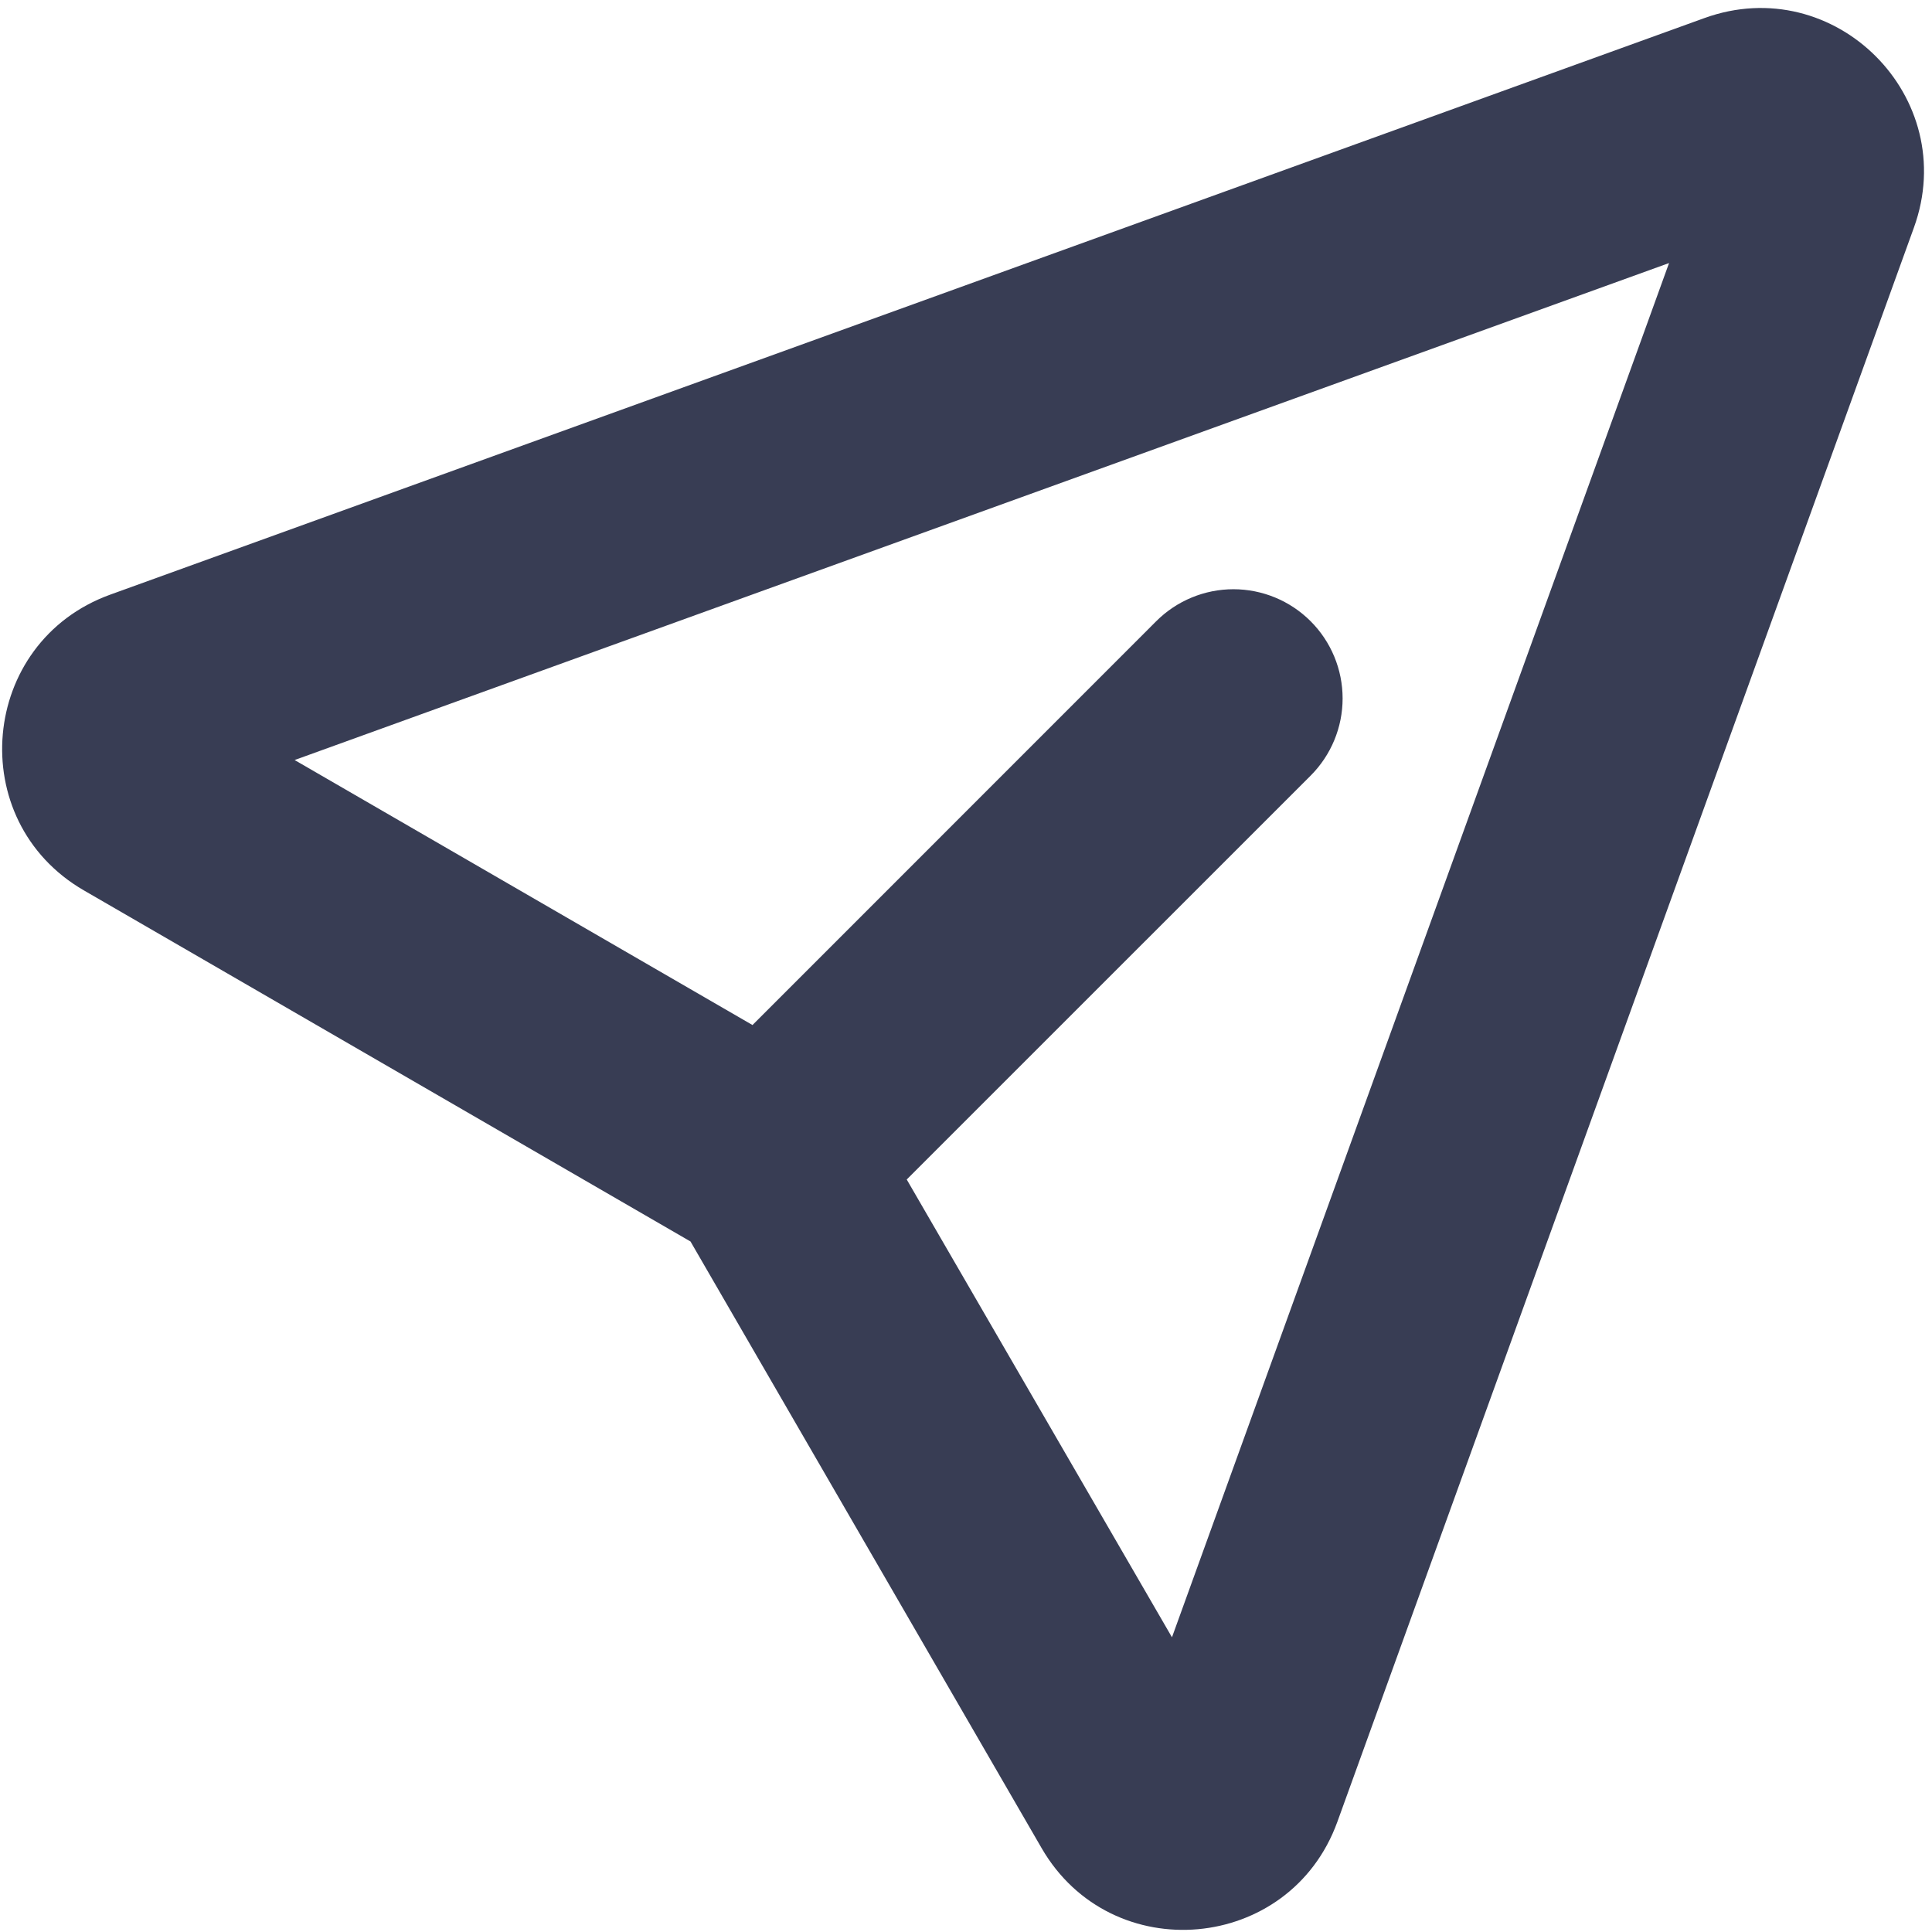 <svg width="59" height="59" viewBox="0 0 59 59" fill="none" xmlns="http://www.w3.org/2000/svg">
    <path fill-rule="evenodd" clip-rule="evenodd" d="M50.97 8.033L8.997 23.21L22.98 31.303L35.31 18.97C35.936 18.345 36.784 17.994 37.668 17.994C38.552 17.995 39.4 18.346 40.025 18.972C40.65 19.597 41.001 20.445 41.001 21.329C41.001 22.214 40.649 23.062 40.024 23.687L27.69 36.02L35.79 50L50.97 8.033ZM52.047 0.553C56.03 -0.89 59.89 2.97 58.447 6.953L40.84 55.637C39.394 59.63 33.94 60.117 31.81 56.44L21.087 37.913L2.56 27.19C-1.116 25.06 -0.63 19.607 3.364 18.16L52.047 0.553Z" fill="#383D54" />
</svg>